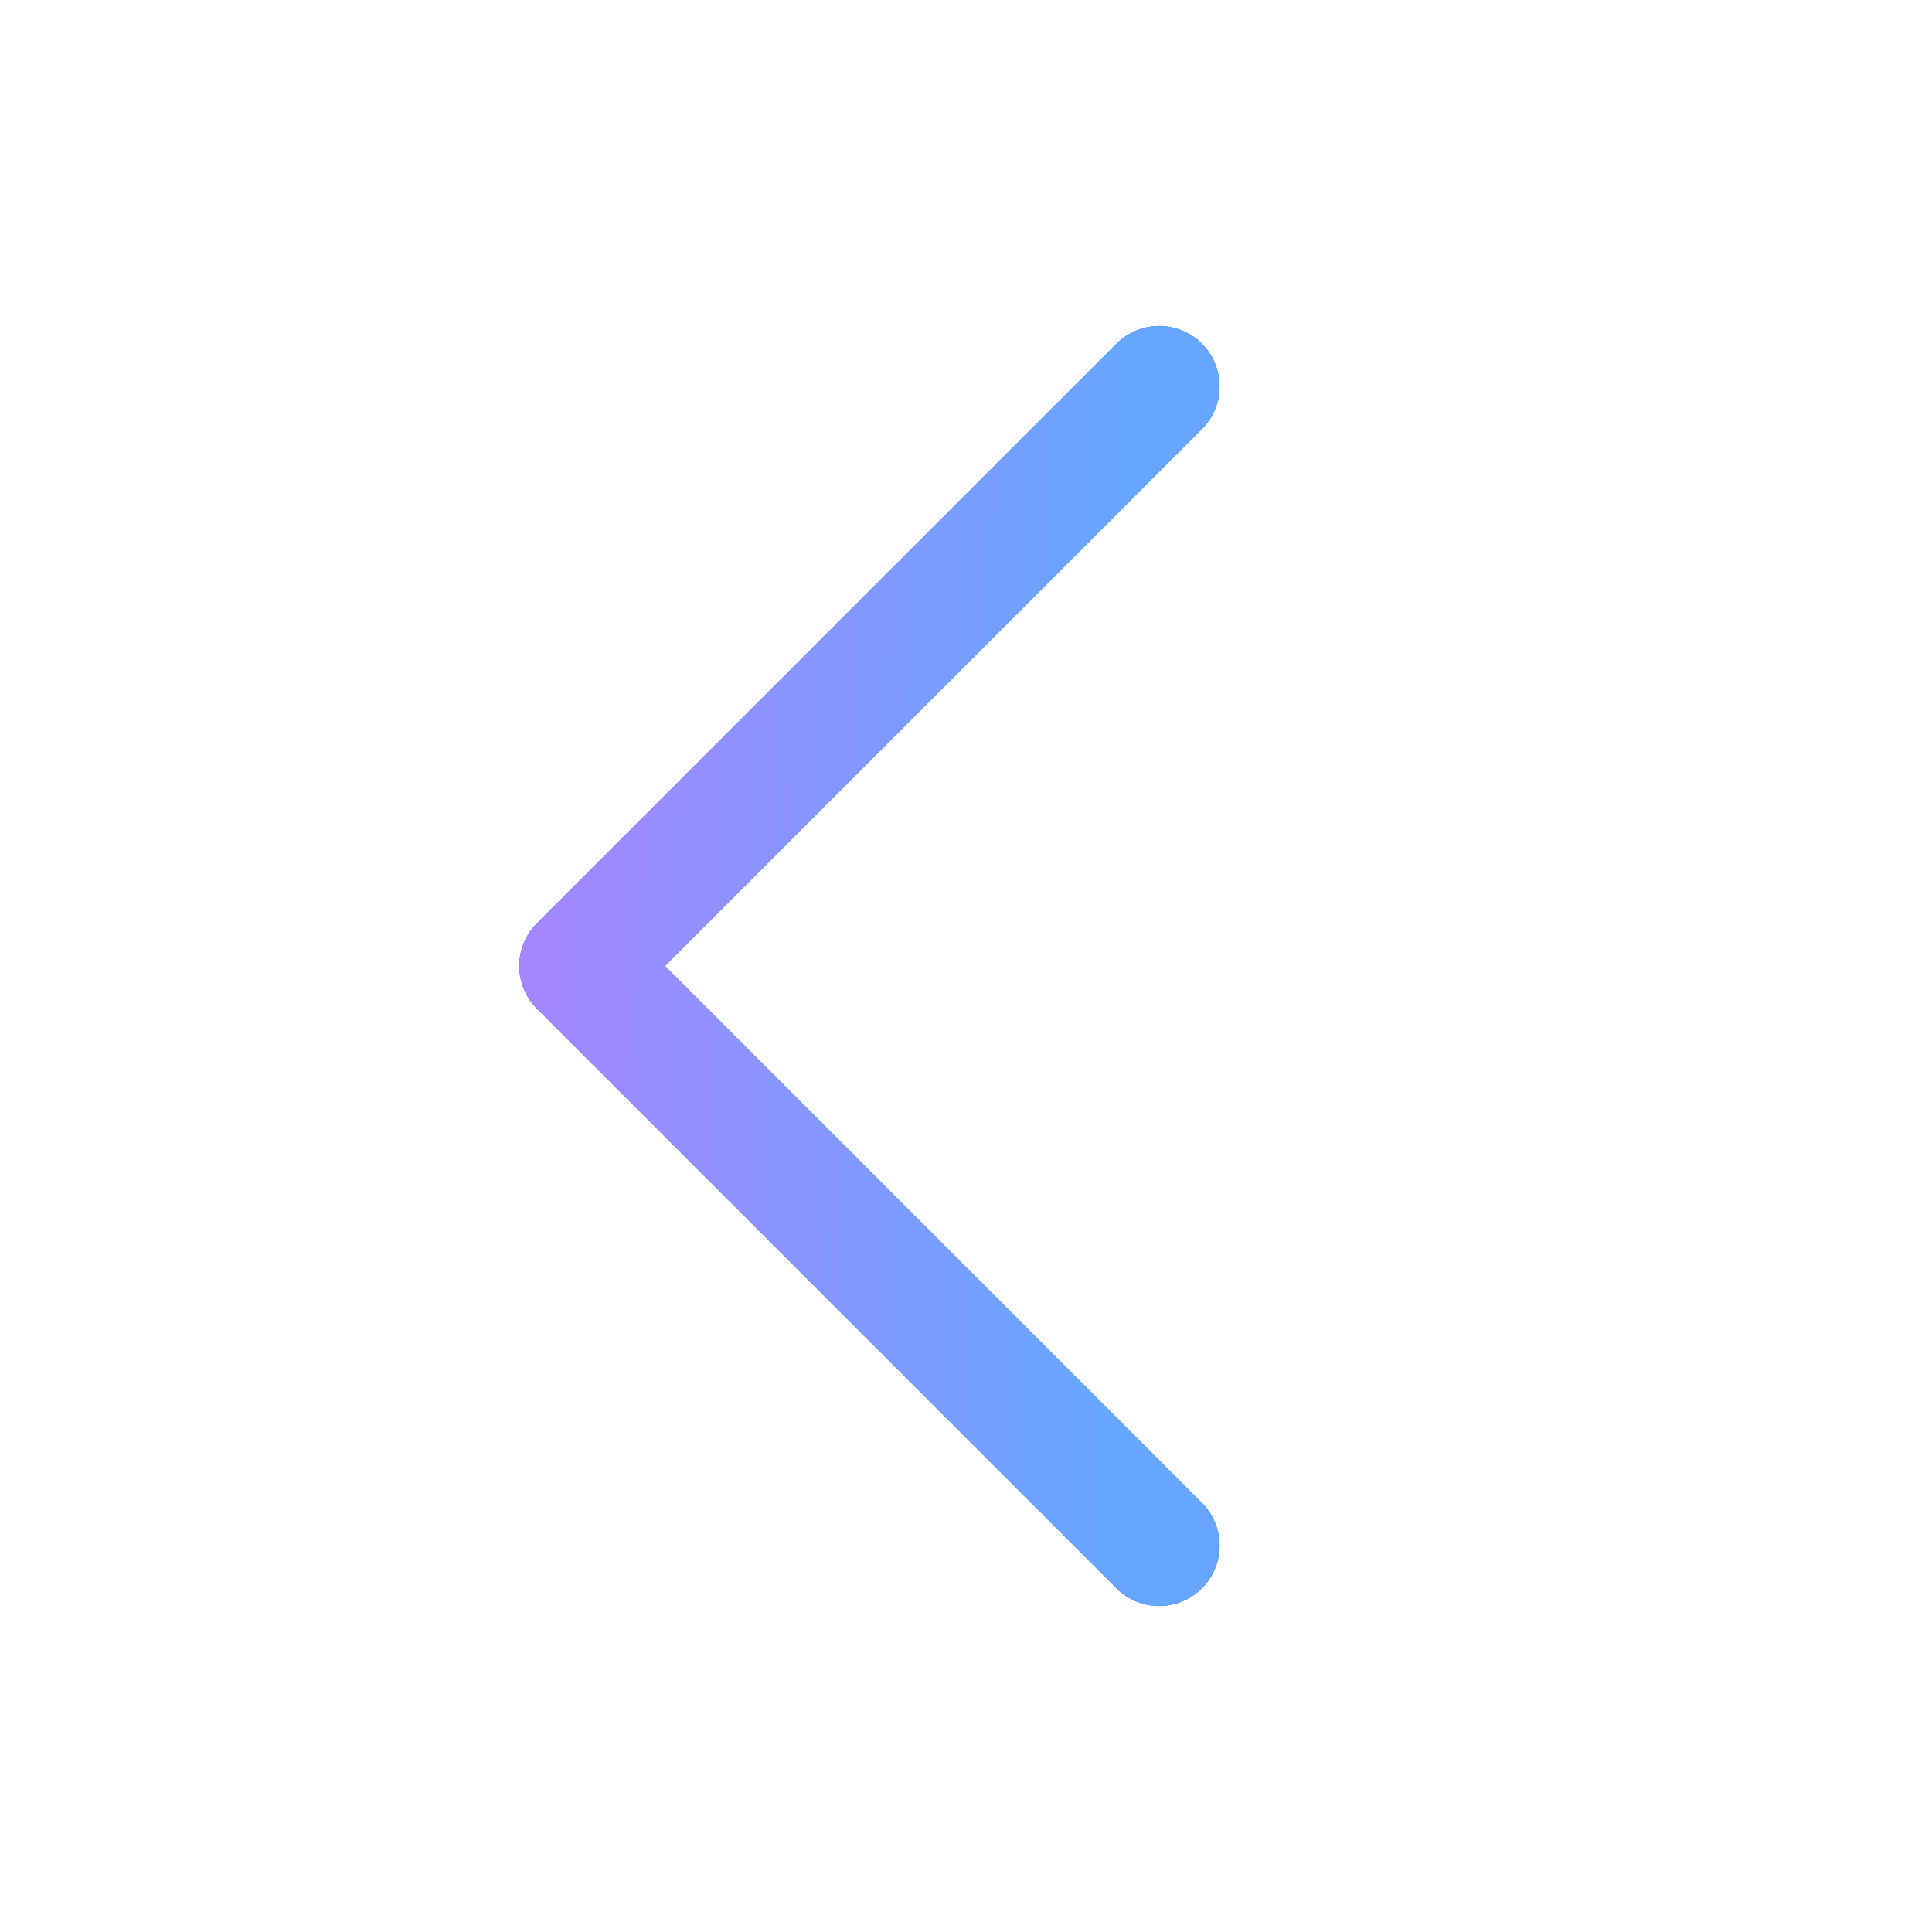 <svg width="24" height="24" viewBox="0 0 24 24" fill="none" xmlns="http://www.w3.org/2000/svg">
<path d="M14.4 4.8L7.2 12L14.4 19.2" stroke="#0071E3" stroke-width="1.5" stroke-linecap="round" stroke-linejoin="round"/>
<path d="M14.4 4.8L7.2 12L14.4 19.2" stroke="url(#paint0_linear_2897_56363)" stroke-width="1.5" stroke-linecap="round" stroke-linejoin="round"/>
<defs>
<linearGradient id="paint0_linear_2897_56363" x1="6.136" y1="-3.696" x2="18.053" y2="-3.432" gradientUnits="userSpaceOnUse">
<stop stop-color="#AB83FE"/>
<stop offset="0.677" stop-color="#66A6FF"/>
</linearGradient>
</defs>
</svg>
